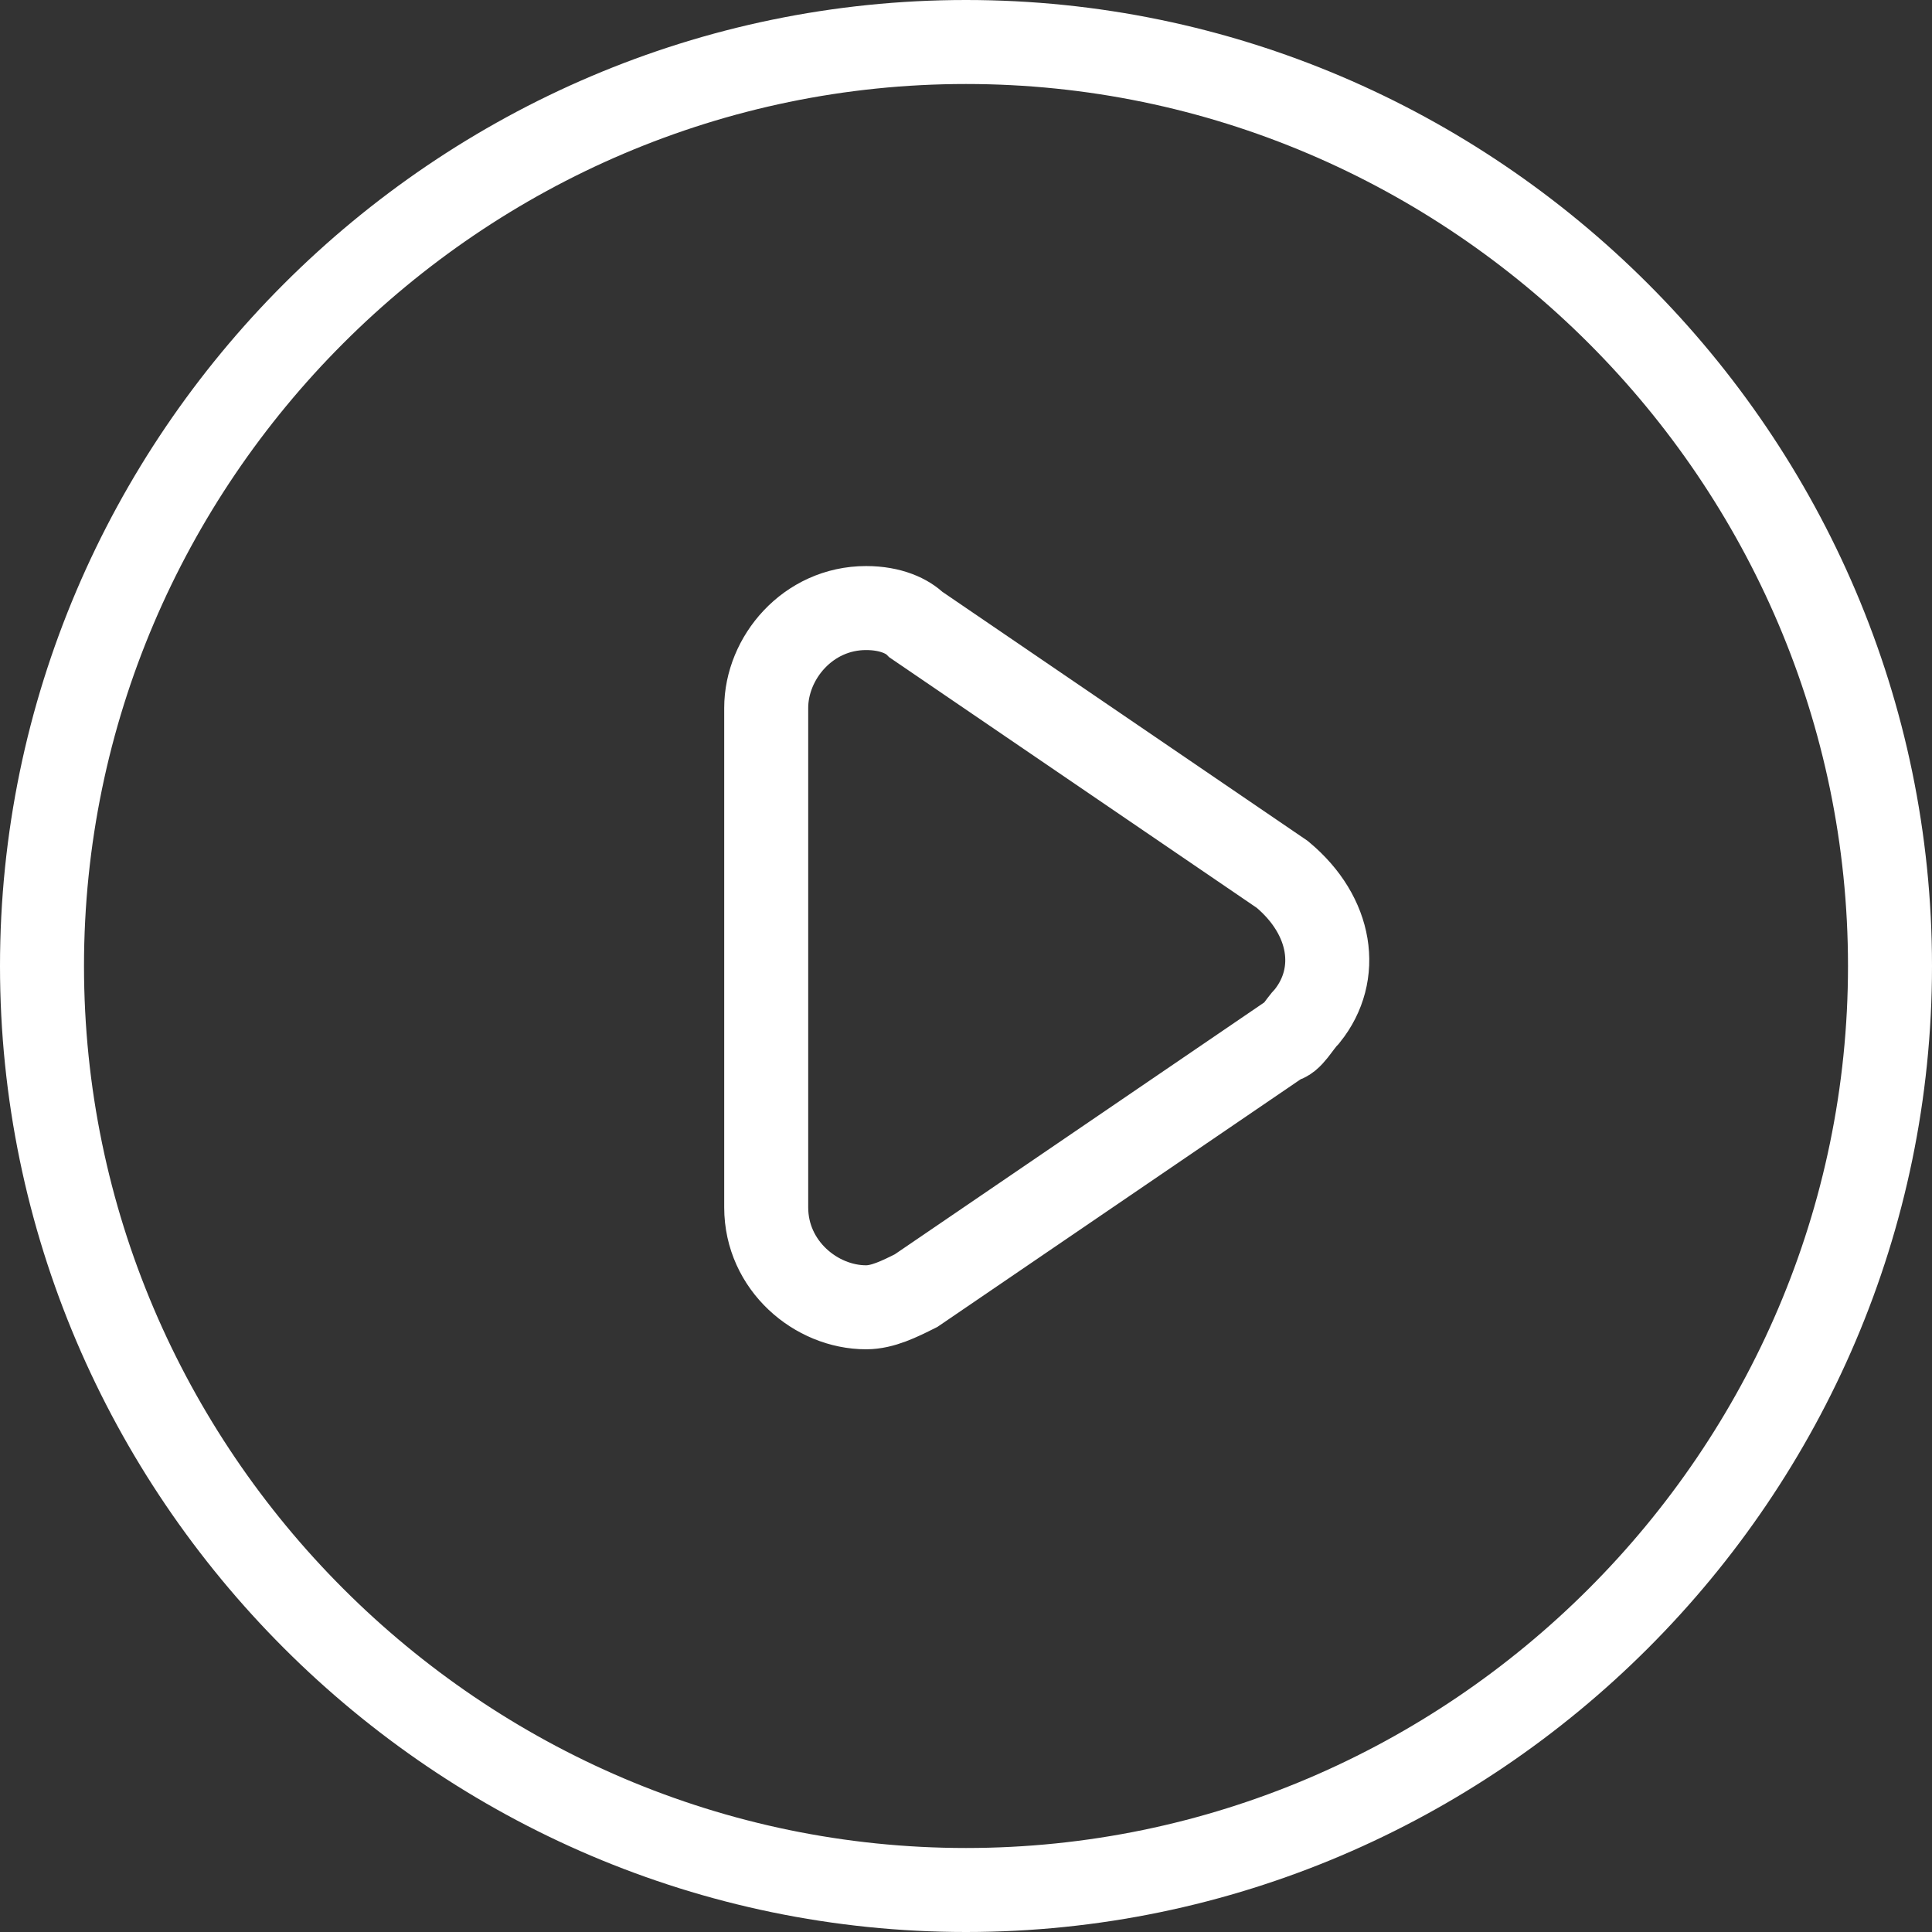 <svg width="92" height="92" viewBox="0 0 92 92" fill="none" xmlns="http://www.w3.org/2000/svg">
<rect x="0" y="0" width="92" height="92" fill="#333333" stroke="none"/>
<path d="M46 2C21.82 2 2 21.82 2 46C2 70.18 21.82 90 46 90C70.18 90 90 70.18 90 46C90 21.82 70.18 2 46 2ZM62.252 48.378C61.856 48.775 61.459 49.568 61.063 49.568L43.622 61.459C42.829 61.856 42.036 62.252 41.243 62.252C38.865 62.252 36.486 60.27 36.486 57.495V33.712C36.486 31.333 38.468 28.955 41.243 28.955C42.432 28.955 43.225 29.351 43.622 29.748L61.063 41.64C63.441 43.622 63.838 46.396 62.252 48.378Z" stroke="white" stroke-width="4" stroke-miterlimit="10"/>
</svg>
